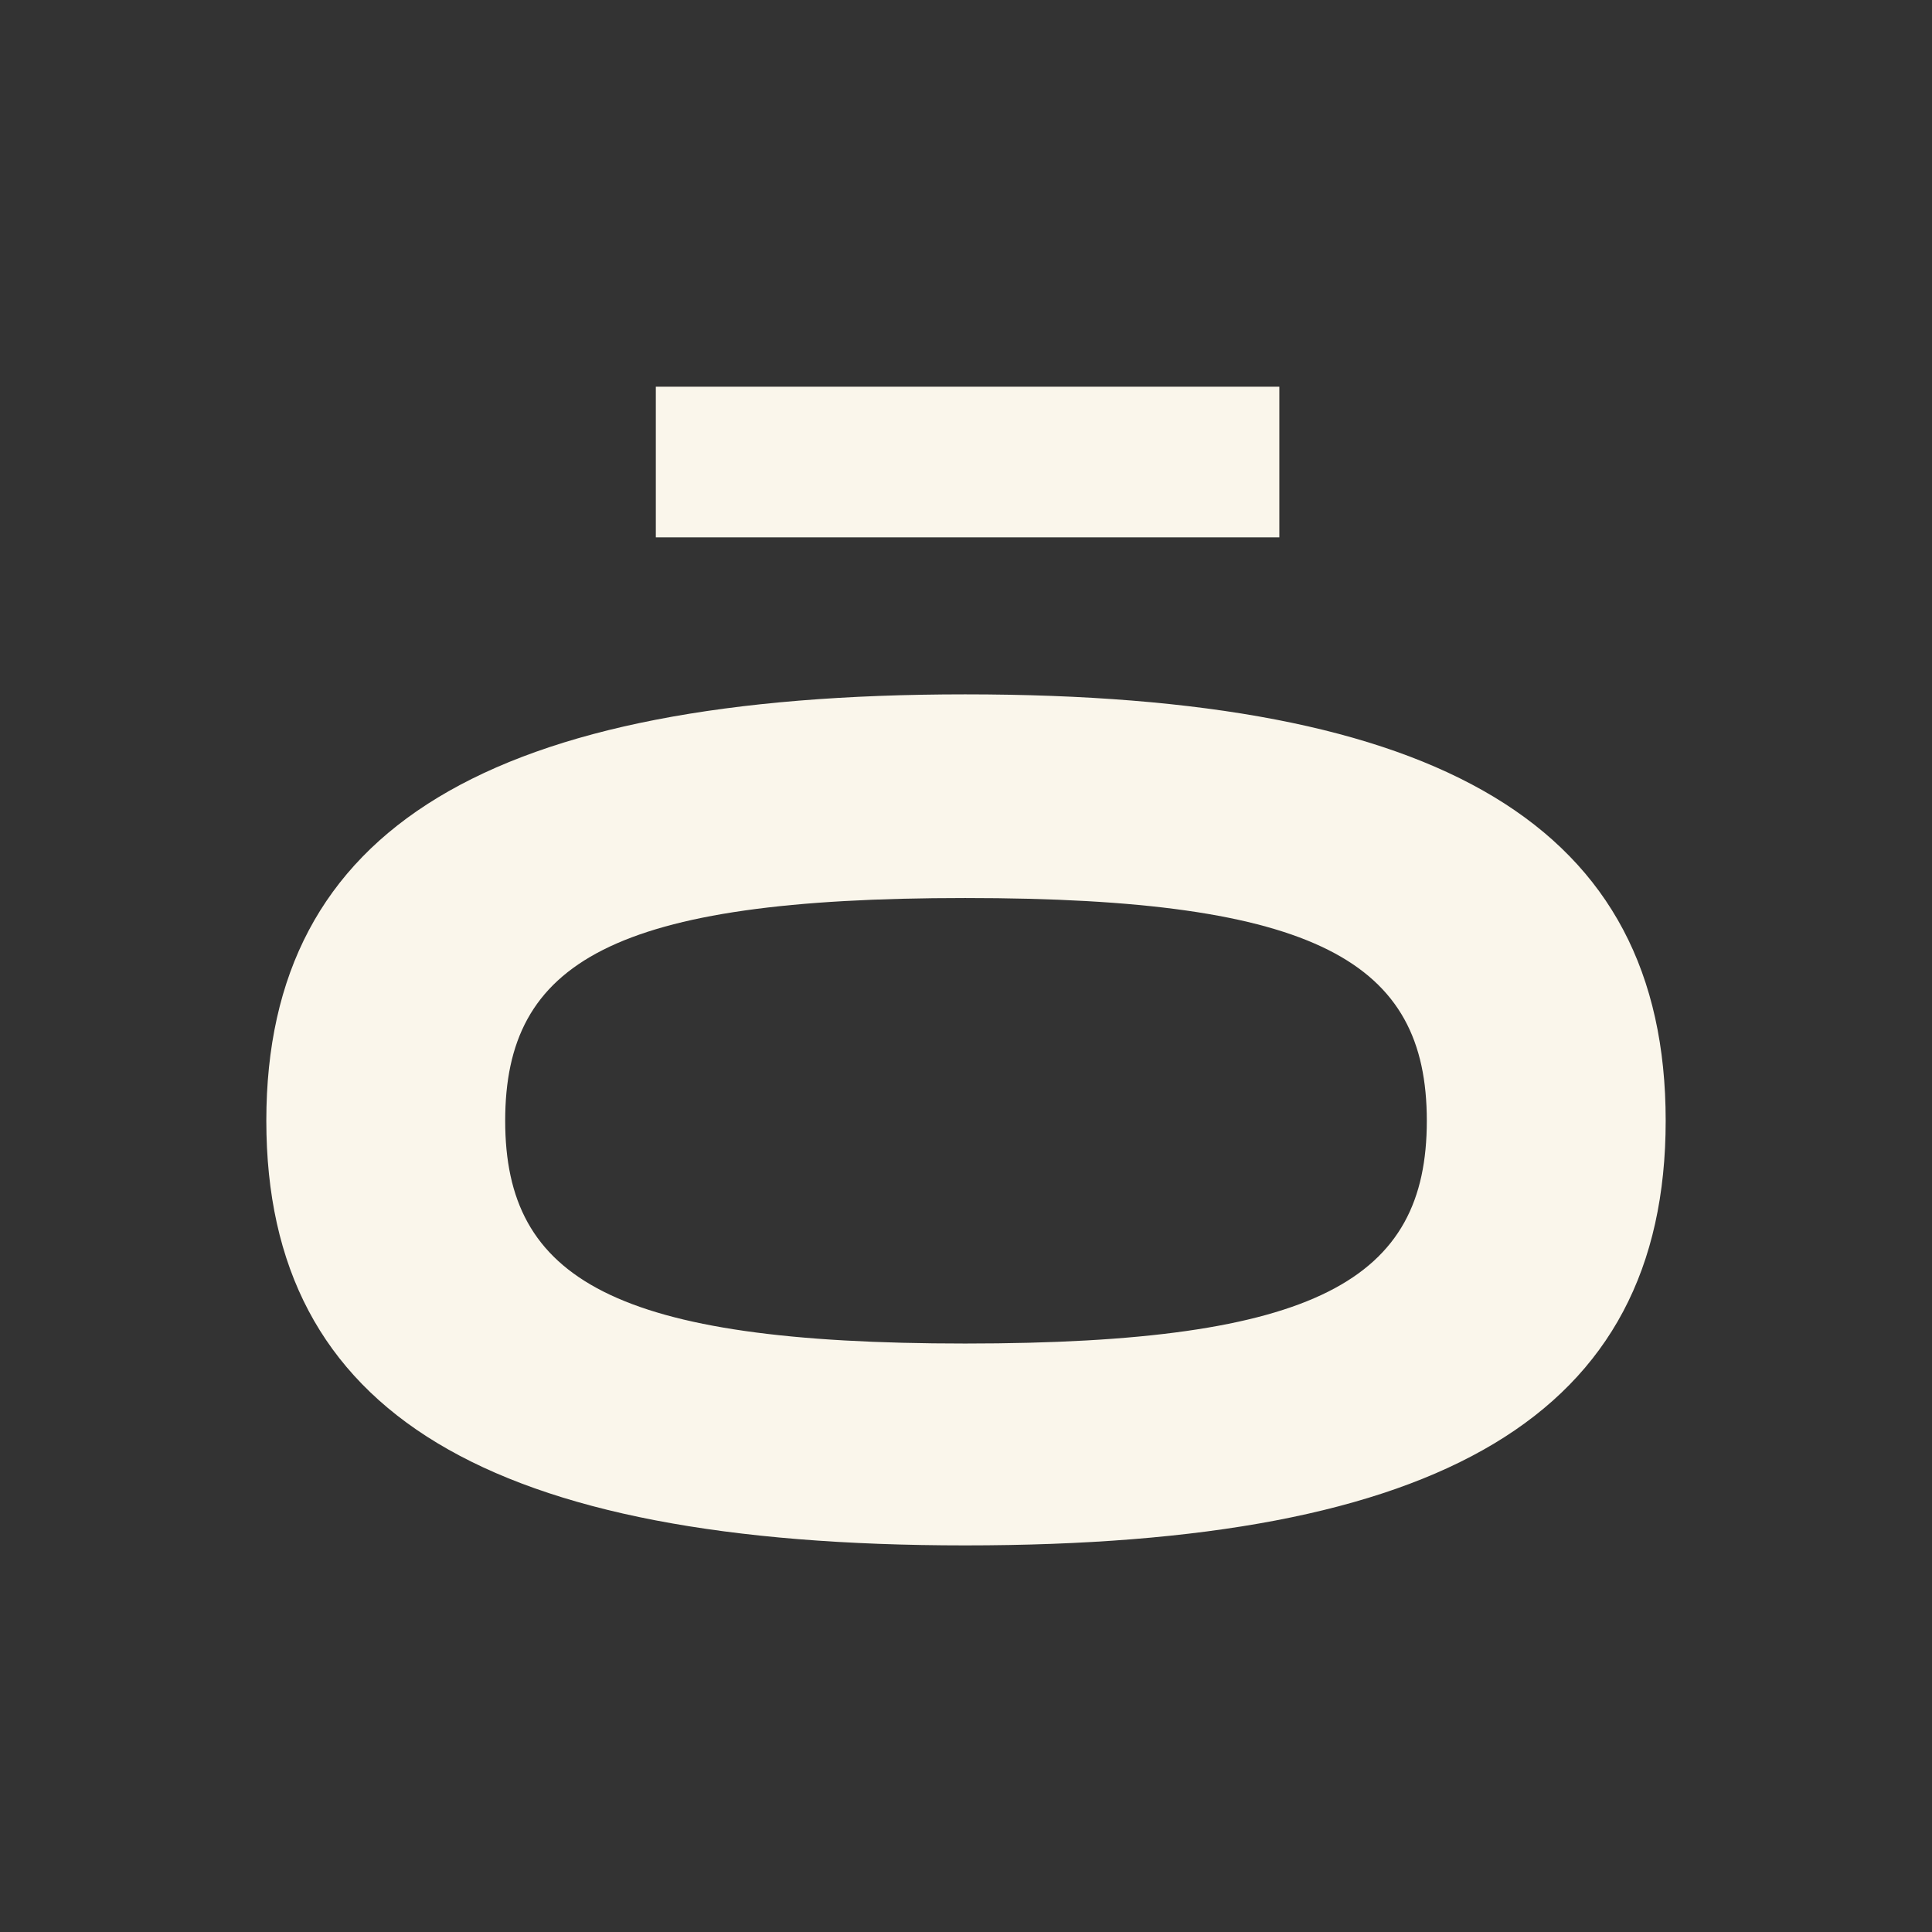 <svg xmlns="http://www.w3.org/2000/svg" id="Capa_1" data-name="Capa 1" viewBox="0 0 226.63 226.63"><rect x="0" y="0" width="226.63" height="226.63" fill="#333333" stroke="none"/><defs><style>      .cls-1 {        fill: #faf6eb;        stroke-width: 0px;      }    </style></defs><path class="cls-1" d="m113.22,81.45c55.84,0,82.17,15.42,82.17,50.01s-26.32,49.82-82.17,49.82-81.98-15.42-81.98-49.82,26.32-50.01,81.98-50.01Zm0,76.15c41.36,0,54.15-7.52,54.15-26.13s-12.79-26.13-54.15-26.13-53.96,7.52-53.96,26.13,12.79,26.13,53.96,26.13Zm-36.29-94.57v-17.67h73.14v17.67h-73.14Z"></path></svg>